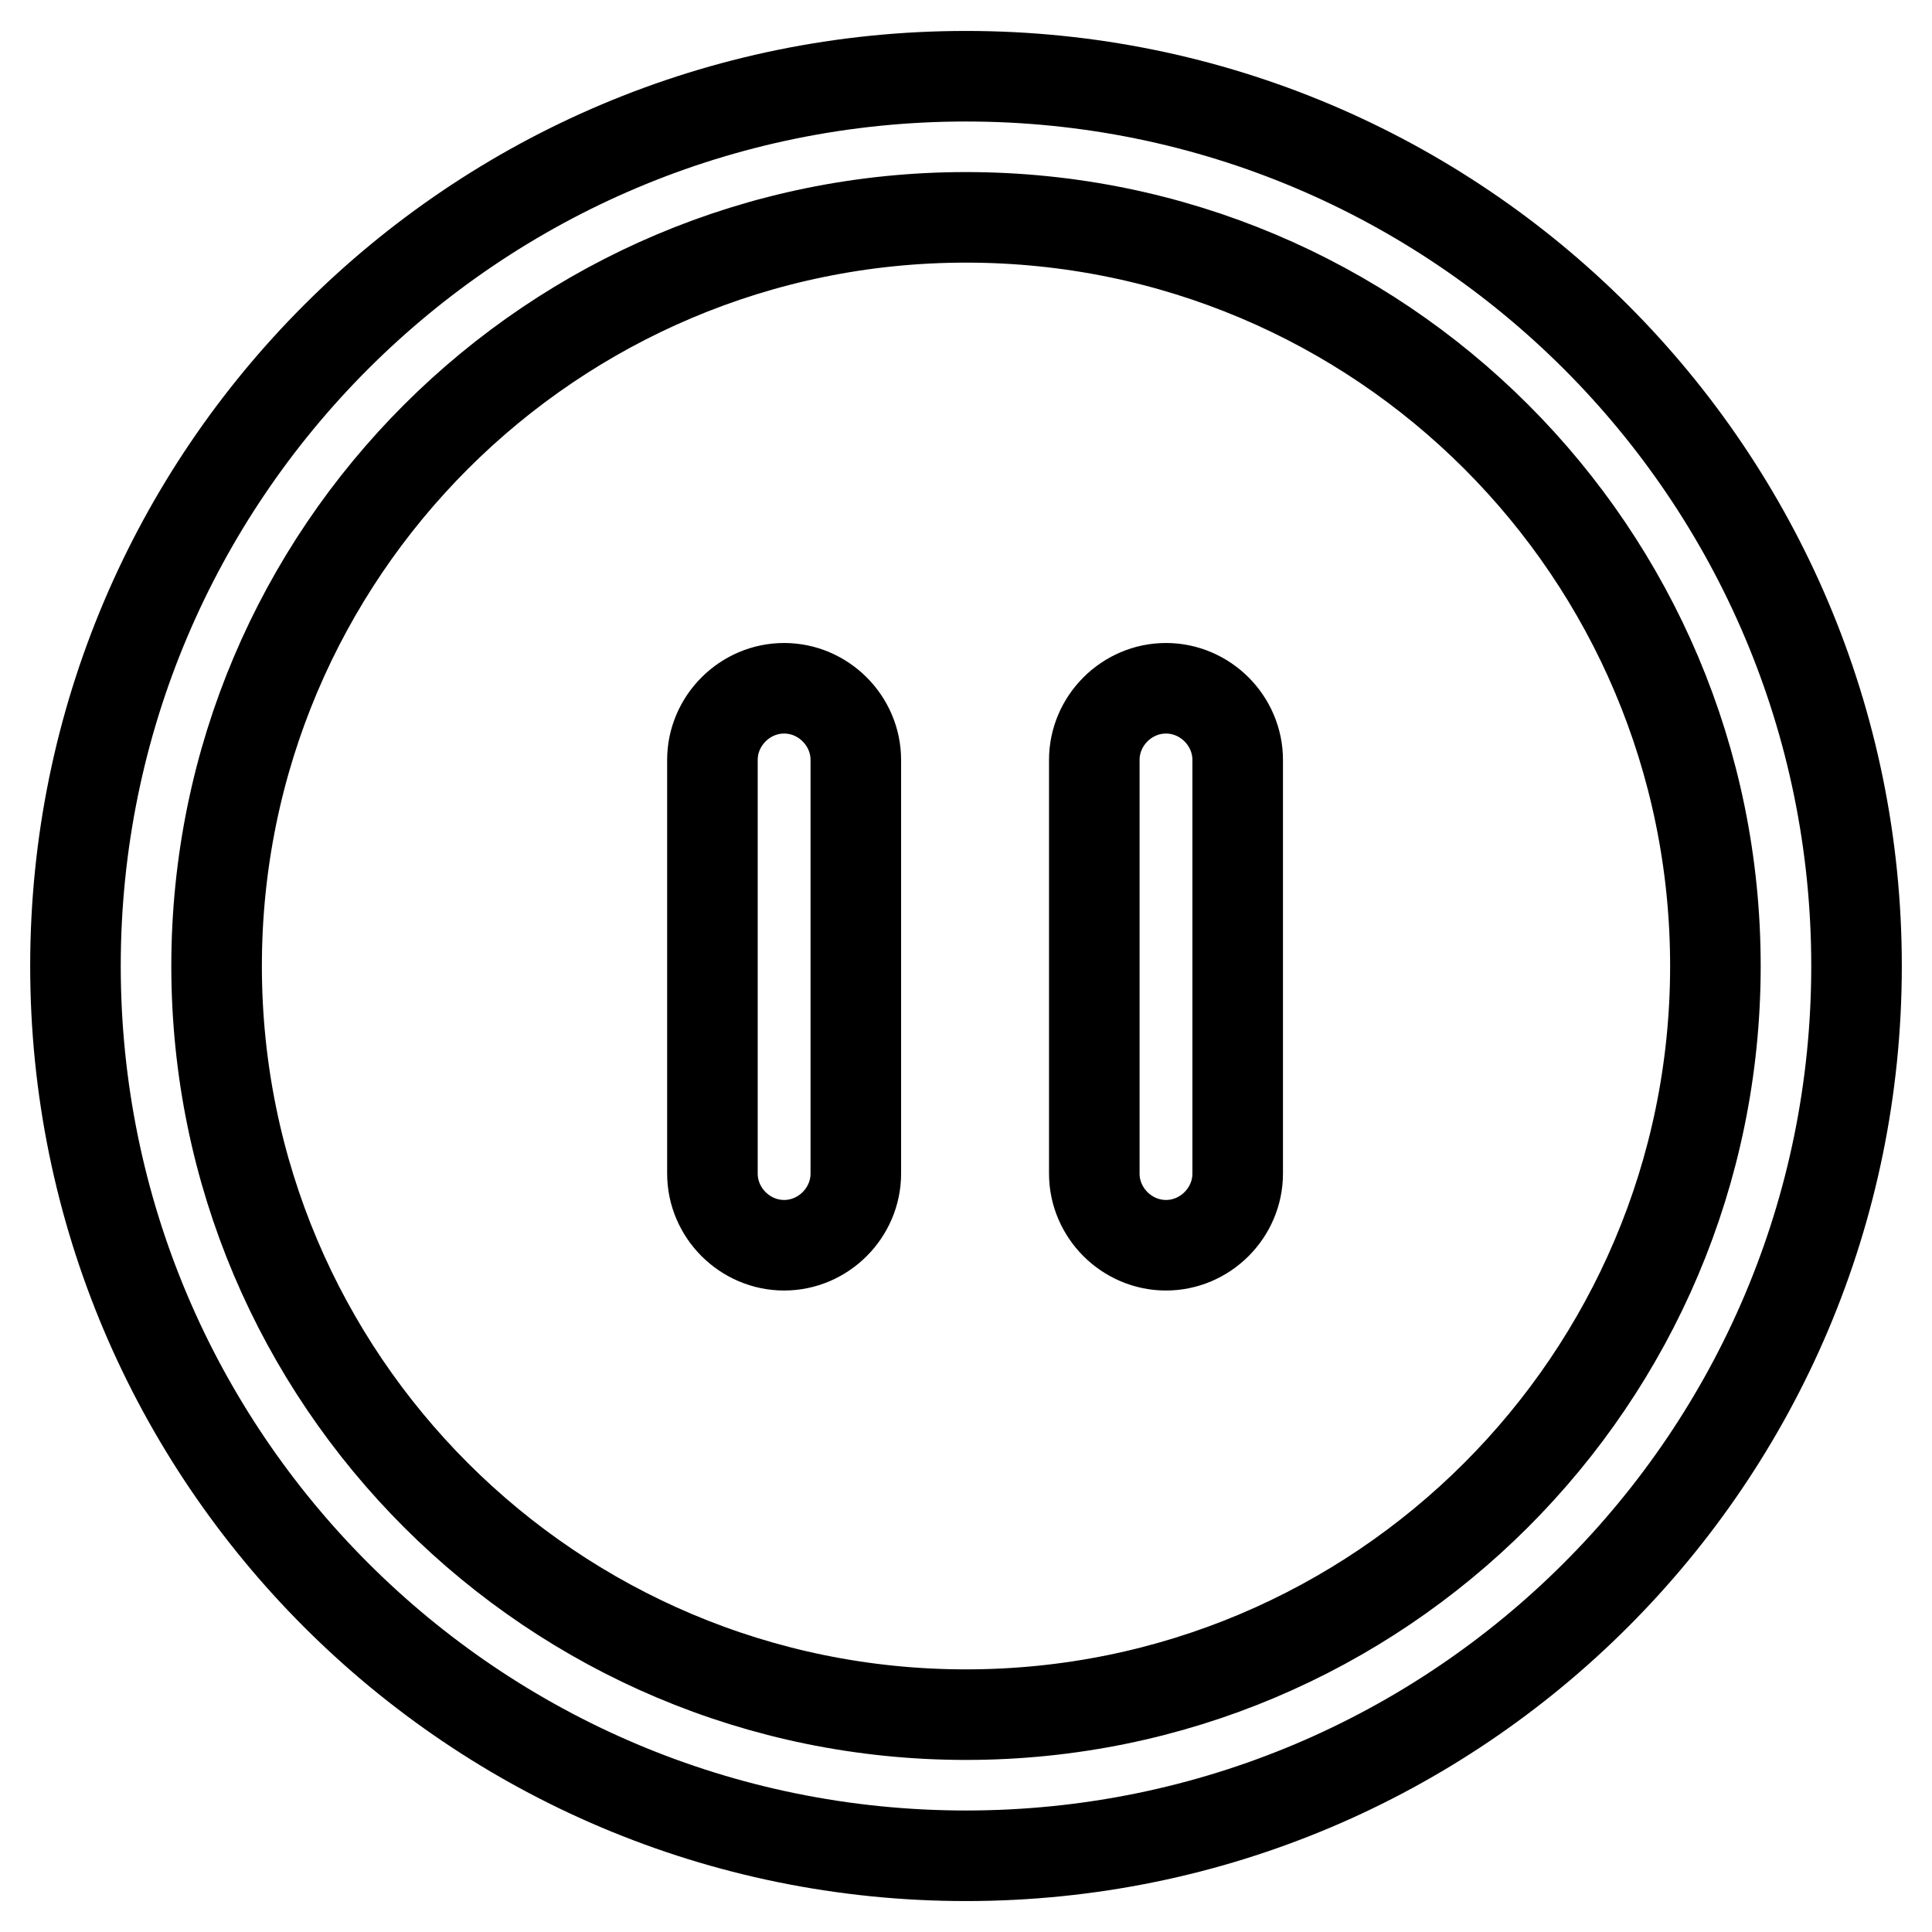 <?xml version="1.0" encoding="utf-8"?>
<!-- Svg Vector Icons : http://www.onlinewebfonts.com/icon -->
<!DOCTYPE svg PUBLIC "-//W3C//DTD SVG 1.1//EN" "http://www.w3.org/Graphics/SVG/1.1/DTD/svg11.dtd">
<svg version="1.1" xmlns="http://www.w3.org/2000/svg" xmlns:xlink="http://www.w3.org/1999/xlink" x="0px" y="0px" viewBox="0 0 256 256" enable-background="new 0 0 256 256" xml:space="preserve">
<g> <path stroke-width="12" fill-opacity="0" stroke="#000000"  d="M128,227.2c54.8,0,99.3-44.4,99.3-99.2c0-54.8-44.4-99.2-99.3-99.2c-54.8,0-99.3,44.4-99.3,99.2 C28.7,182.8,73.2,227.2,128,227.2z M128,245.9c-65.2,0-118-52.8-118-117.9S62.8,10.1,128,10.1c65.2,0,118,52.8,118,117.9 C246,193.1,193.2,245.9,128,245.9z M103.9,165c-5.2,0-9.5-4.3-9.5-9.5v-54.8c0-5.2,4.3-9.5,9.5-9.5c5.2,0,9.5,4.3,9.5,9.5v54.8 C113.4,160.7,109.1,165,103.9,165z M154.5,165c-5.2,0-9.5-4.3-9.5-9.5v-54.8c0-5.2,4.3-9.5,9.5-9.5c5.2,0,9.5,4.3,9.5,9.5v54.8 C164,160.7,159.7,165,154.5,165z"/></g>
</svg>
